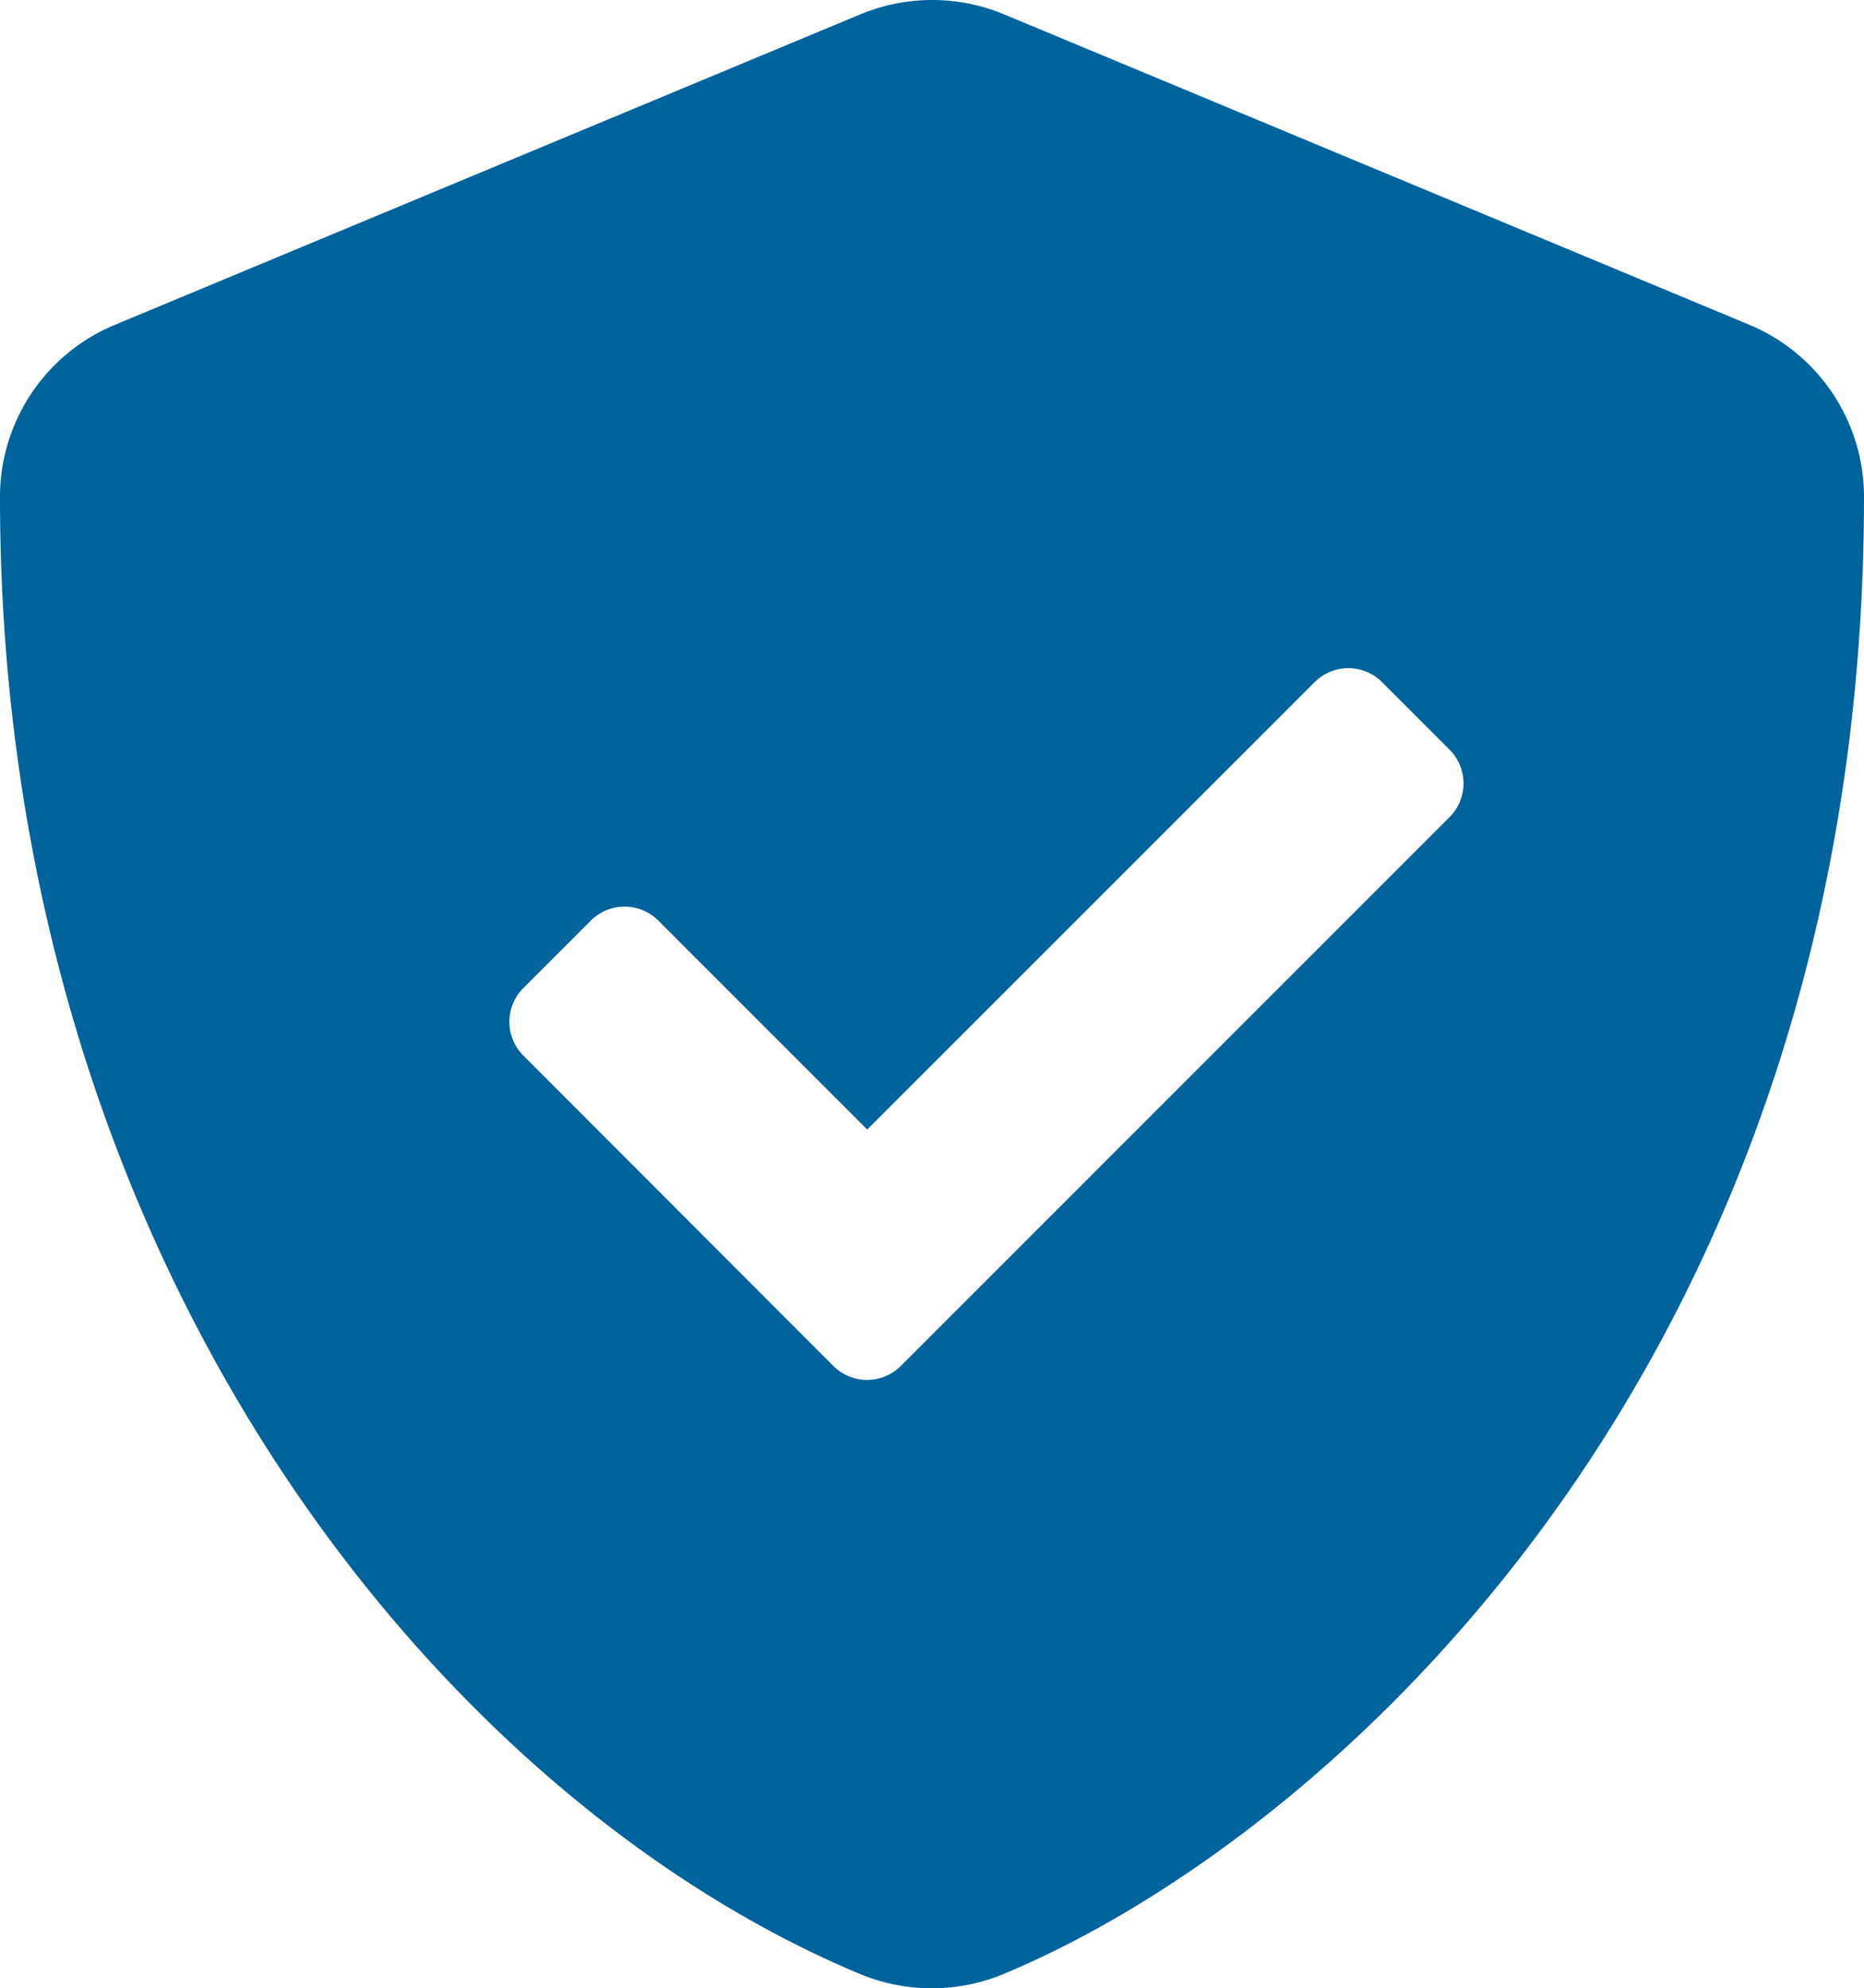 <svg id="Layer_1" data-name="Layer 1" xmlns="http://www.w3.org/2000/svg" viewBox="0 0 423.49 451.68"><defs><style>.cls-1{fill:#00639c;}</style></defs><title>WarrantyIcon</title><path class="cls-1" d="M481.56,158,312.17,87.45a42.52,42.52,0,0,0-32.56,0L110.21,158A42.31,42.31,0,0,0,84.1,197.12c0,175.13,101,296.18,195.42,335.53a42.52,42.52,0,0,0,32.56,0c75.61-31.5,195.51-140.29,195.51-335.53A42.36,42.36,0,0,0,481.56,158ZM413.43,269.84,288.76,394.51a10.85,10.85,0,0,1-15.33,0L203,324a10.85,10.85,0,0,1,0-15.33l15.33-15.33a10.86,10.86,0,0,1,15.34,0l47.46,47.47L382.77,239.18a10.83,10.83,0,0,1,15.33,0l15.33,15.33A10.85,10.85,0,0,1,413.43,269.84Z" transform="translate(-84.1 -84.21)"/></svg>